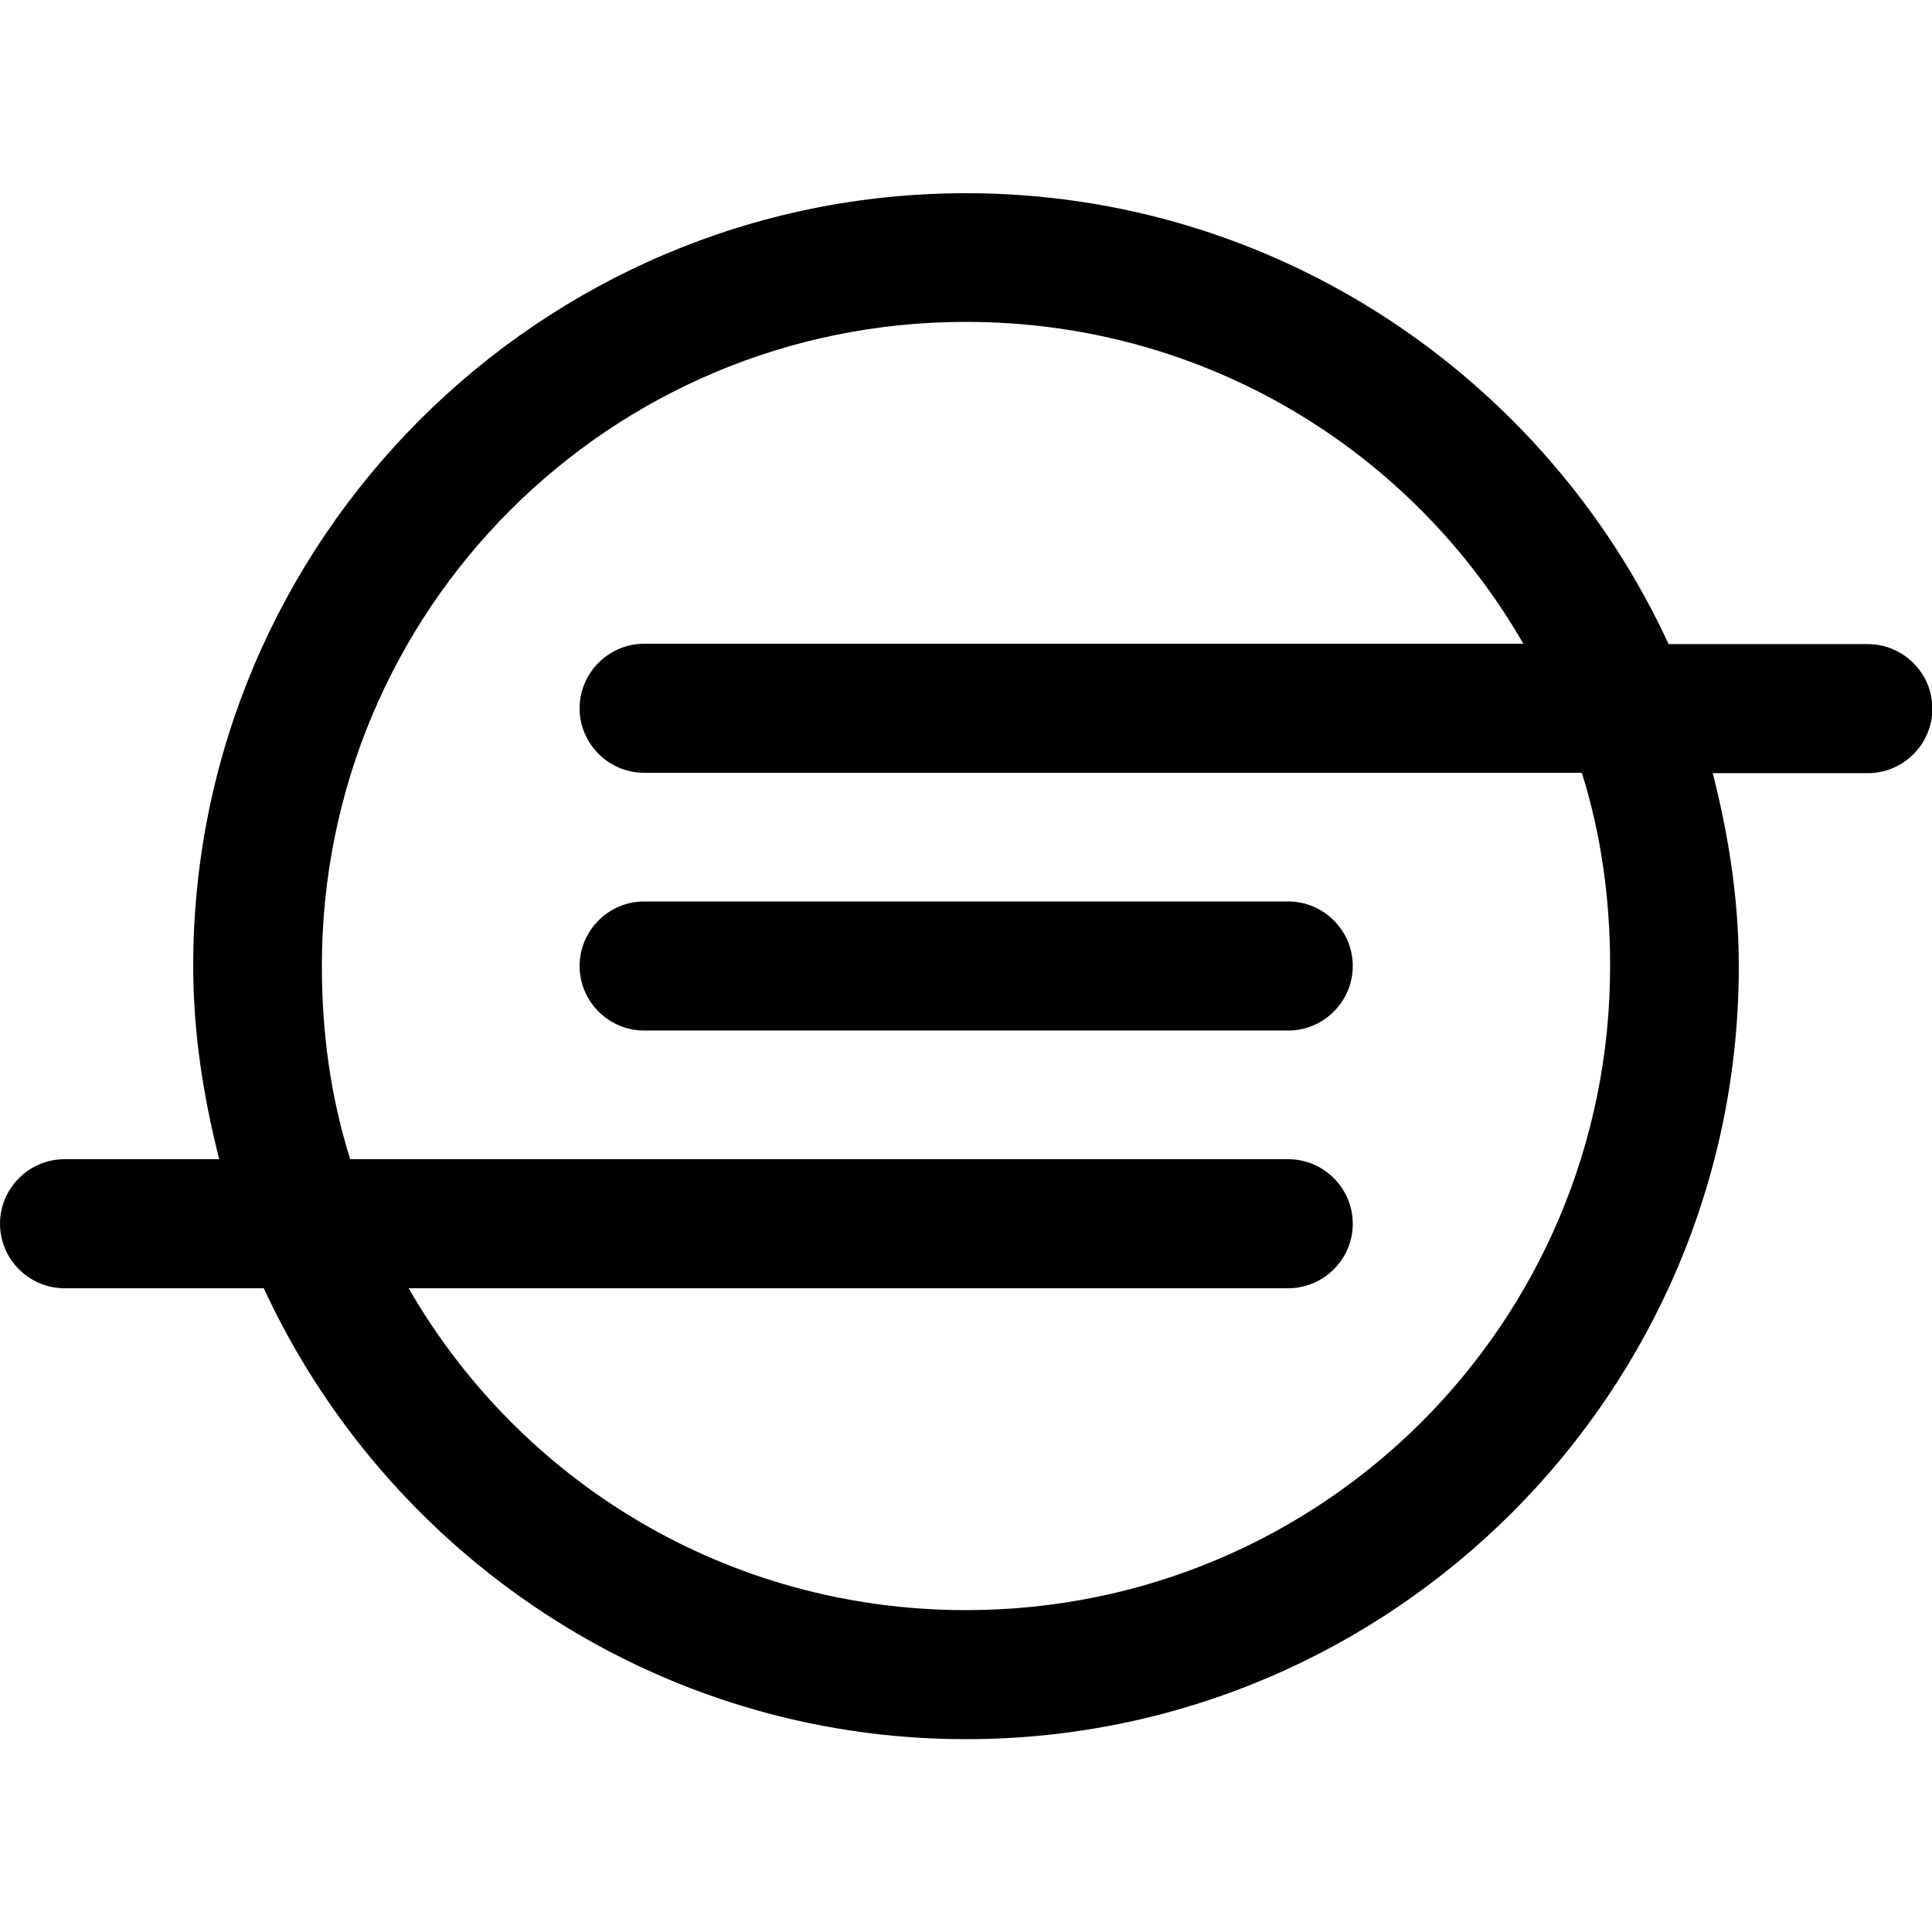 <?xml version="1.0" encoding="utf-8"?>
<!-- Generator: Adobe Illustrator 21.0.0, SVG Export Plug-In . SVG Version: 6.00 Build 0)  -->
<svg version="1.1" id="Layer_1" xmlns="http://www.w3.org/2000/svg" xmlns:xlink="http://www.w3.org/1999/xlink" x="0px" y="0px"
	 viewBox="0 0 512 512" style="enable-background:new 0 0 512 512;" xml:space="preserve">
<g>
	<path d="M256,51.2C143.1,51.2,51.2,143.1,51.2,256c0,17.7,2.7,34.7,6.9,51.2H17.1c-9.4,0-17.1,7.7-17.1,17.1s7.7,17.1,17.1,17.1
		h52.8c32.5,70.3,103.7,119.5,186.1,119.5c112.9,0,204.8-91.9,204.8-204.8c0-17.7-2.7-34.7-6.9-51.2h41.1c9.4,0,17.1-7.7,17.1-17.1
		c0-9.4-7.7-17.1-17.1-17.1h-52.8C409.7,100.3,338.4,51.2,256,51.2z M256,85.3c63.4,0,118.3,34.2,147.7,85.3H170.7
		c-9.4,0-17.1,7.7-17.1,17.1c0,9.4,7.7,17.1,17.1,17.1h248.5c5.1,16.2,7.5,33.3,7.5,51.2c0,94.5-76.2,170.7-170.7,170.7
		c-63.4,0-118.3-34.2-147.7-85.3h233.1c9.4,0,17.1-7.7,17.1-17.1s-7.7-17.1-17.1-17.1H92.8c-5.1-16.2-7.5-33.3-7.5-51.2
		C85.3,161.5,161.5,85.3,256,85.3z M170.7,238.9c-9.4,0-17.1,7.7-17.1,17.1s7.7,17.1,17.1,17.1h170.7c9.4,0,17.1-7.7,17.1-17.1
		s-7.7-17.1-17.1-17.1H170.7z"/>
</g>
</svg>
